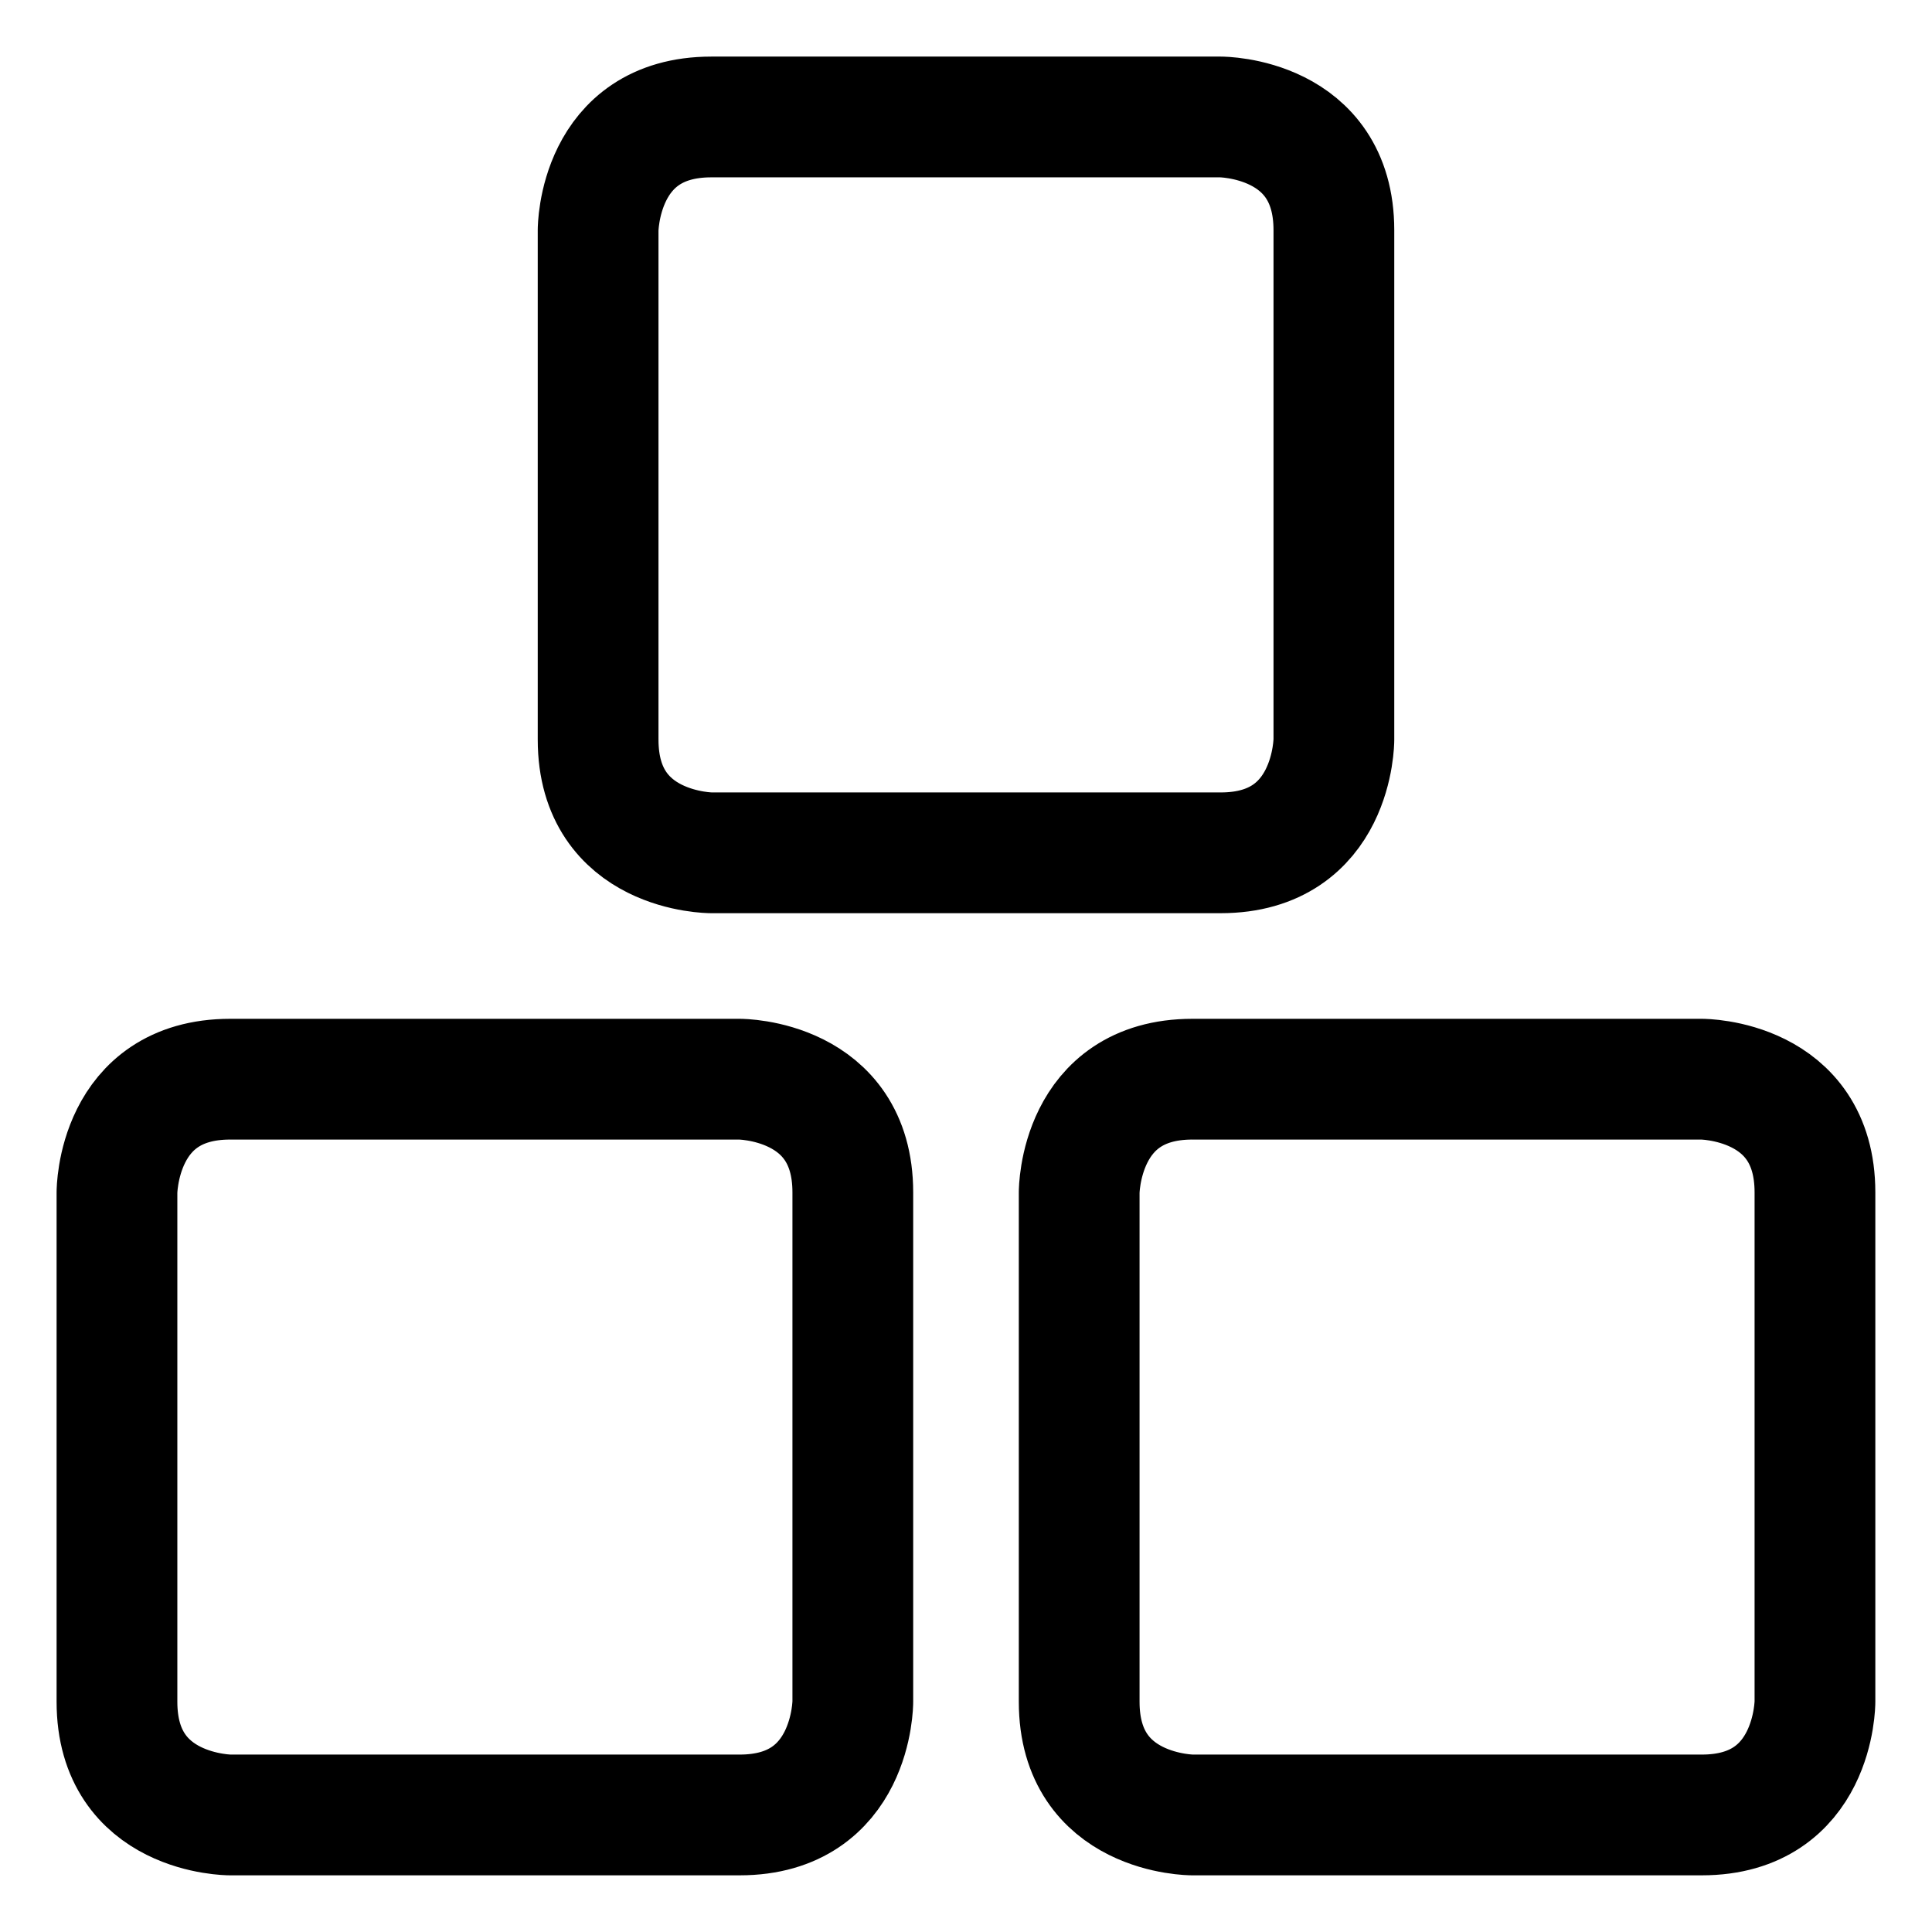 <svg xmlns="http://www.w3.org/2000/svg" viewBox="-0.75 -0.75 24 24" height="24" width="24"><defs></defs><title>module-three</title><path d="M2.109 12.656H8.438s1.406 0 1.406 1.406v6.328s0 1.406 -1.406 1.406H2.109s-1.406 0 -1.406 -1.406V14.062s0 -1.406 1.406 -1.406" fill="none" stroke="currentColor" stroke-linecap="round" stroke-linejoin="round" stroke-width="1.5"></path><path d="M14.062 12.656h6.328s1.406 0 1.406 1.406v6.328s0 1.406 -1.406 1.406H14.062s-1.406 0 -1.406 -1.406V14.062s0 -1.406 1.406 -1.406" fill="none" stroke="currentColor" stroke-linecap="round" stroke-linejoin="round" stroke-width="1.5"></path><path d="M8.086 0.703h6.328s1.406 0 1.406 1.406V8.438s0 1.406 -1.406 1.406h-6.328s-1.406 0 -1.406 -1.406V2.109s0 -1.406 1.406 -1.406" fill="none" stroke="currentColor" stroke-linecap="round" stroke-linejoin="round" stroke-width="1.5"></path></svg>